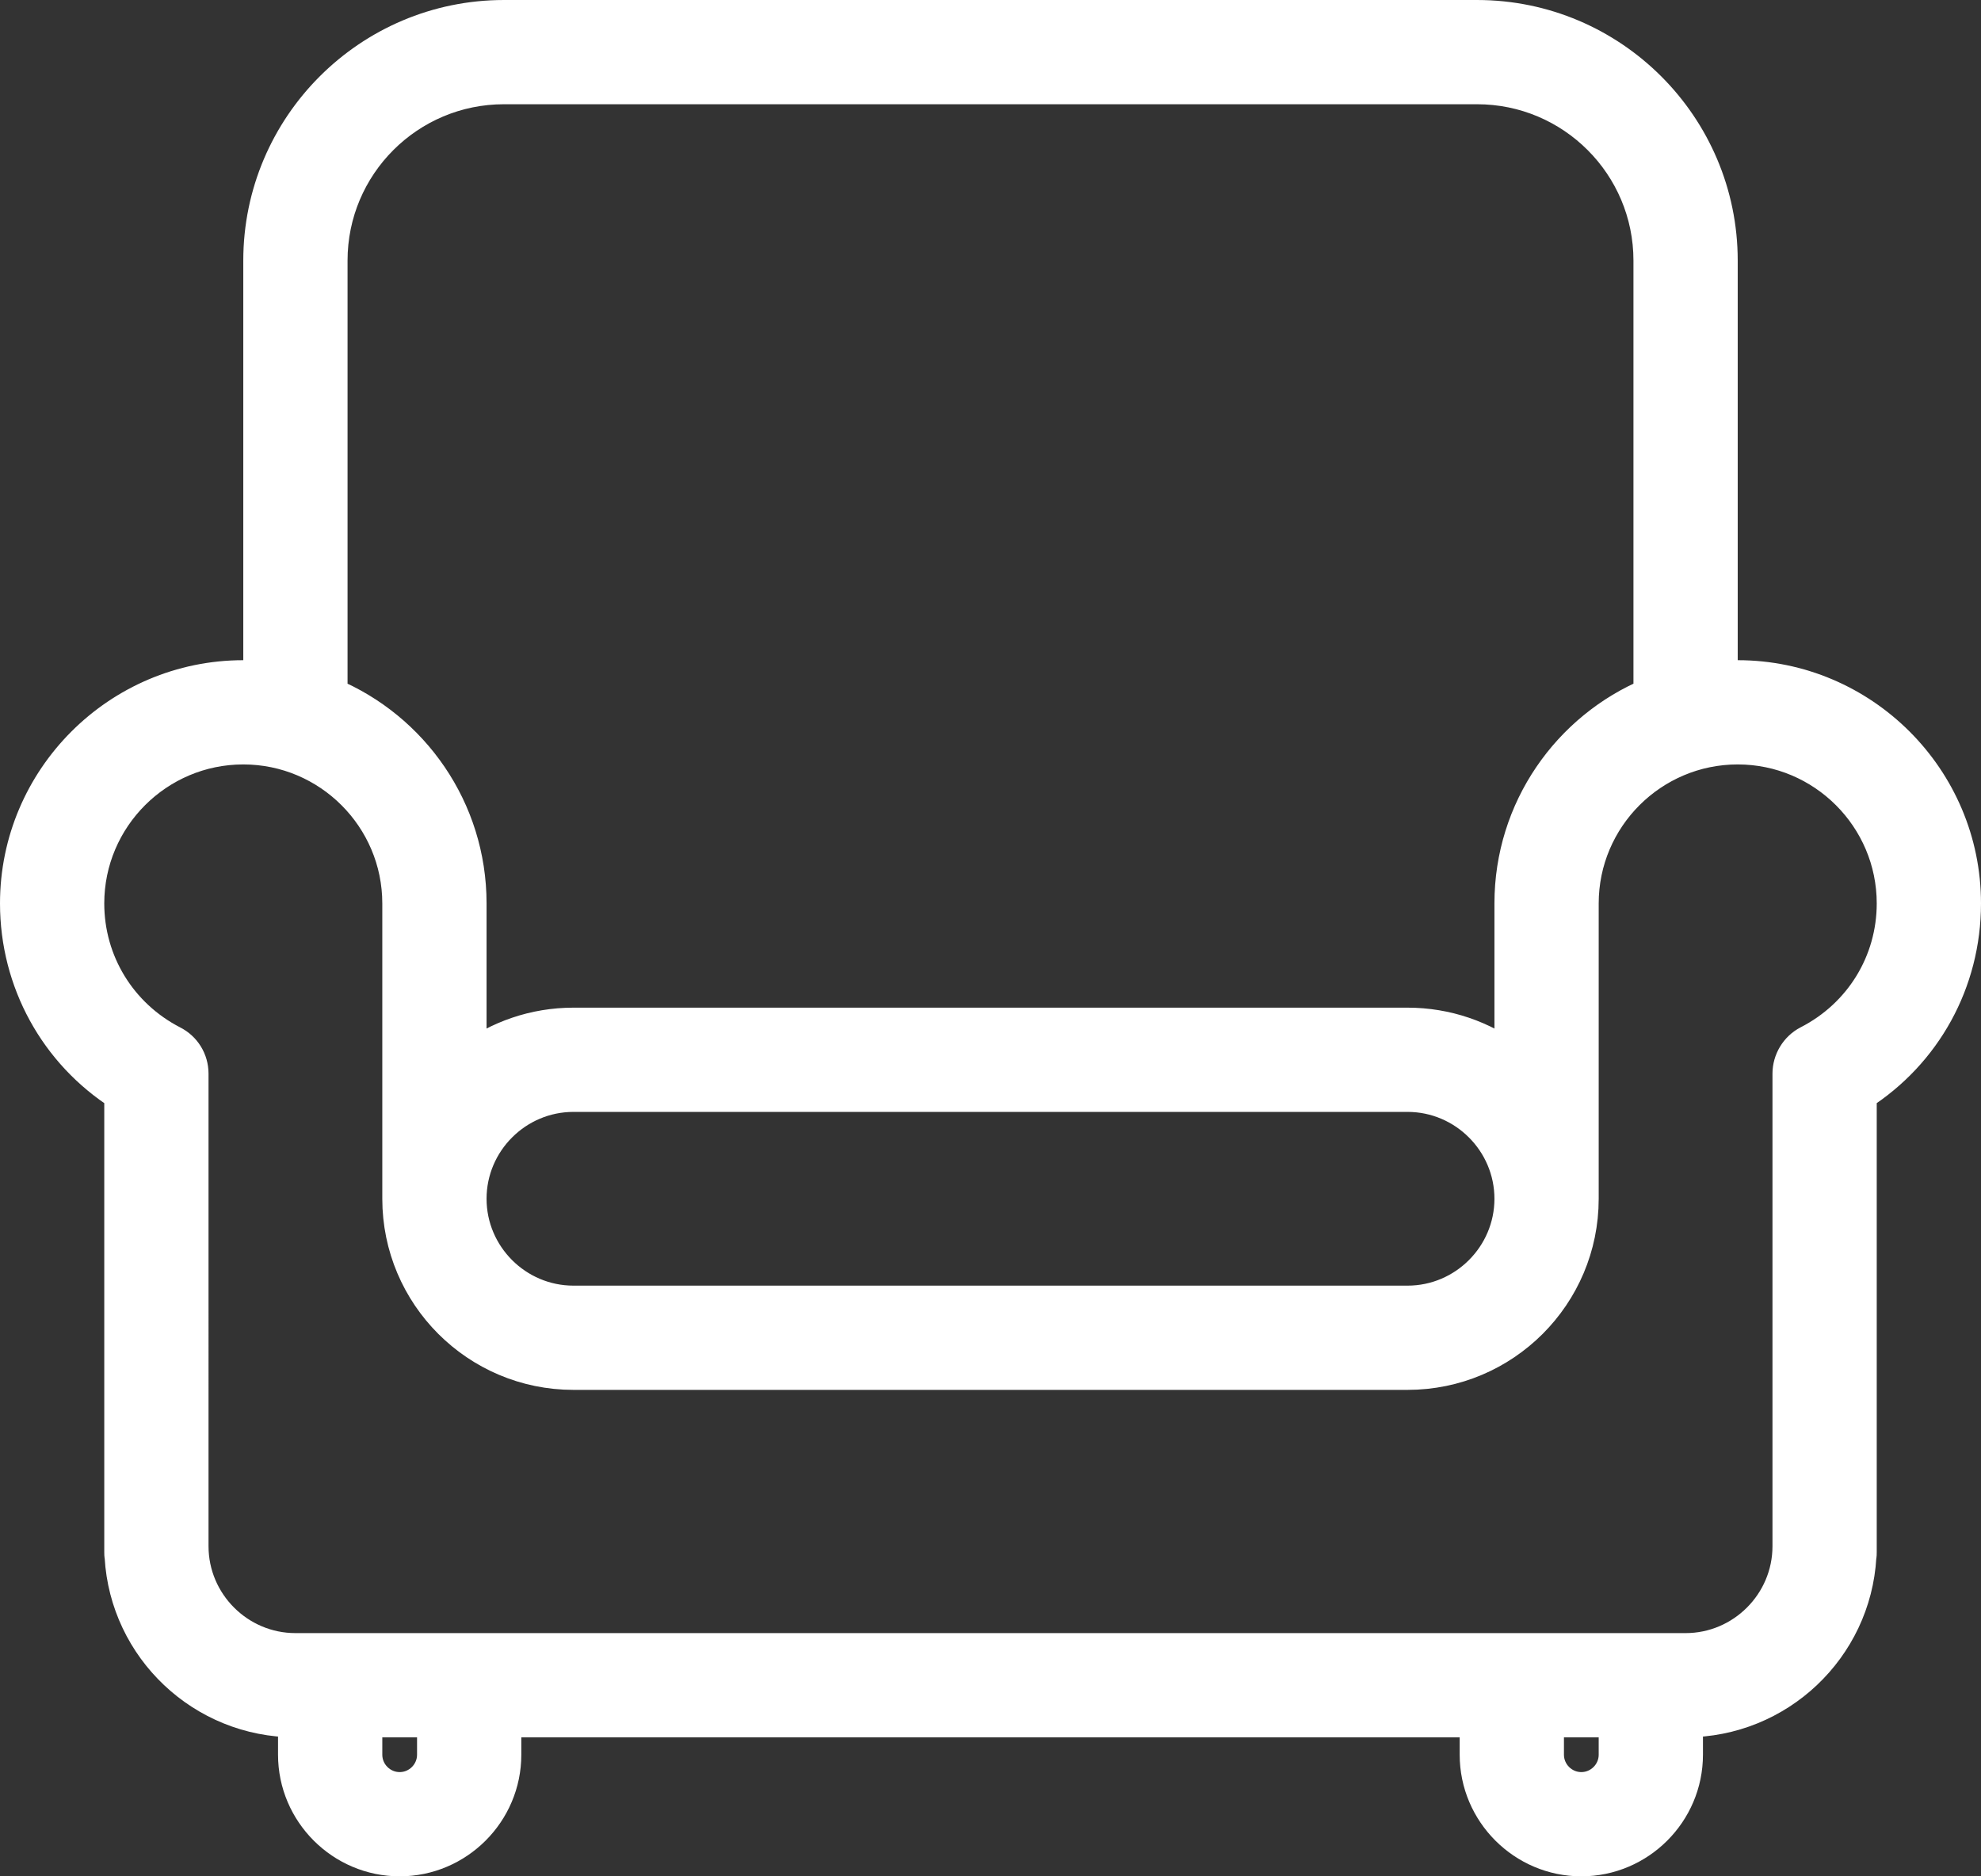 <?xml version="1.0" encoding="UTF-8"?> <!-- Generator: Adobe Illustrator 23.0.2, SVG Export Plug-In . SVG Version: 6.00 Build 0) --> <svg xmlns="http://www.w3.org/2000/svg" xmlns:xlink="http://www.w3.org/1999/xlink" version="1.1" id="Calque_1" x="0px" y="0px" viewBox="0 0 57 54" style="enable-background:new 0 0 57 54;" xml:space="preserve"><rect x="0" y="0" width="57" height="54" fill="#333333" stroke="none"/> <style type="text/css"> .st0{fill:#FFFFFF;stroke:#FFFFFF;stroke-miterlimit:10;} </style> <path class="st0" d="M50,19.5c-0.17,0-0.33,0.01-0.5,0.02V7.5c0-3.86-3.14-7-7-7h-28c-3.86,0-7,3.14-7,7v12.02 C7.33,19.51,7.17,19.5,7,19.5c-3.58,0-6.5,2.92-6.5,6.5c0,2.24,1.13,4.29,3,5.48v13.19c0,0.04,0,0.09,0.01,0.13 c0.15,2.62,2.33,4.7,4.99,4.7v1c0,1.65,1.35,3,3,3s3-1.35,3-3v-1h28v1c0,1.65,1.35,3,3,3s3-1.35,3-3v-1c2.66,0,4.84-2.08,4.99-4.7 c0.01-0.04,0.01-0.09,0.01-0.13V31.48c1.87-1.19,3-3.23,3-5.48C56.5,22.42,53.58,19.5,50,19.5z M9.5,7.5c0-2.76,2.24-5,5-5h28 c2.76,0,5,2.24,5,5V20c-2.35,0.98-4,3.3-4,6v4.5c-0.84-0.63-1.88-1-3-1h-24c-1.12,0-2.16,0.37-3,1V26c0-2.7-1.65-5.02-4-6V7.5z M39.5,37.5h-10h-4.67H16.5c-1.65,0-3-1.35-3-3c0-1.65,1.35-3,3-3h24c1.65,0,3,1.35,3,3c0,1.65-1.35,3-3,3H39.5z M12.5,50.5 c0,0.55-0.45,1-1,1s-1-0.45-1-1v-1h2V50.5z M46.5,50.5c0,0.55-0.45,1-1,1c-0.55,0-1-0.45-1-1v-1h2V50.5z M52.04,30.01 c-0.33,0.17-0.54,0.52-0.54,0.89v13.6c0,1.65-1.35,3-3,3h-40c-1.65,0-3-1.35-3-3V30.9c0-0.38-0.21-0.72-0.55-0.89 C3.44,29.23,2.5,27.7,2.5,26c0-2.48,2.02-4.5,4.5-4.5s4.5,2.02,4.5,4.5v8.5c0,2.76,2.24,5,5,5h8.33h4.67h10h1c2.76,0,5-2.24,5-5V26 c0-2.48,2.02-4.5,4.5-4.5s4.5,2.02,4.5,4.5C54.5,27.7,53.56,29.23,52.04,30.01z"></path> </svg> 